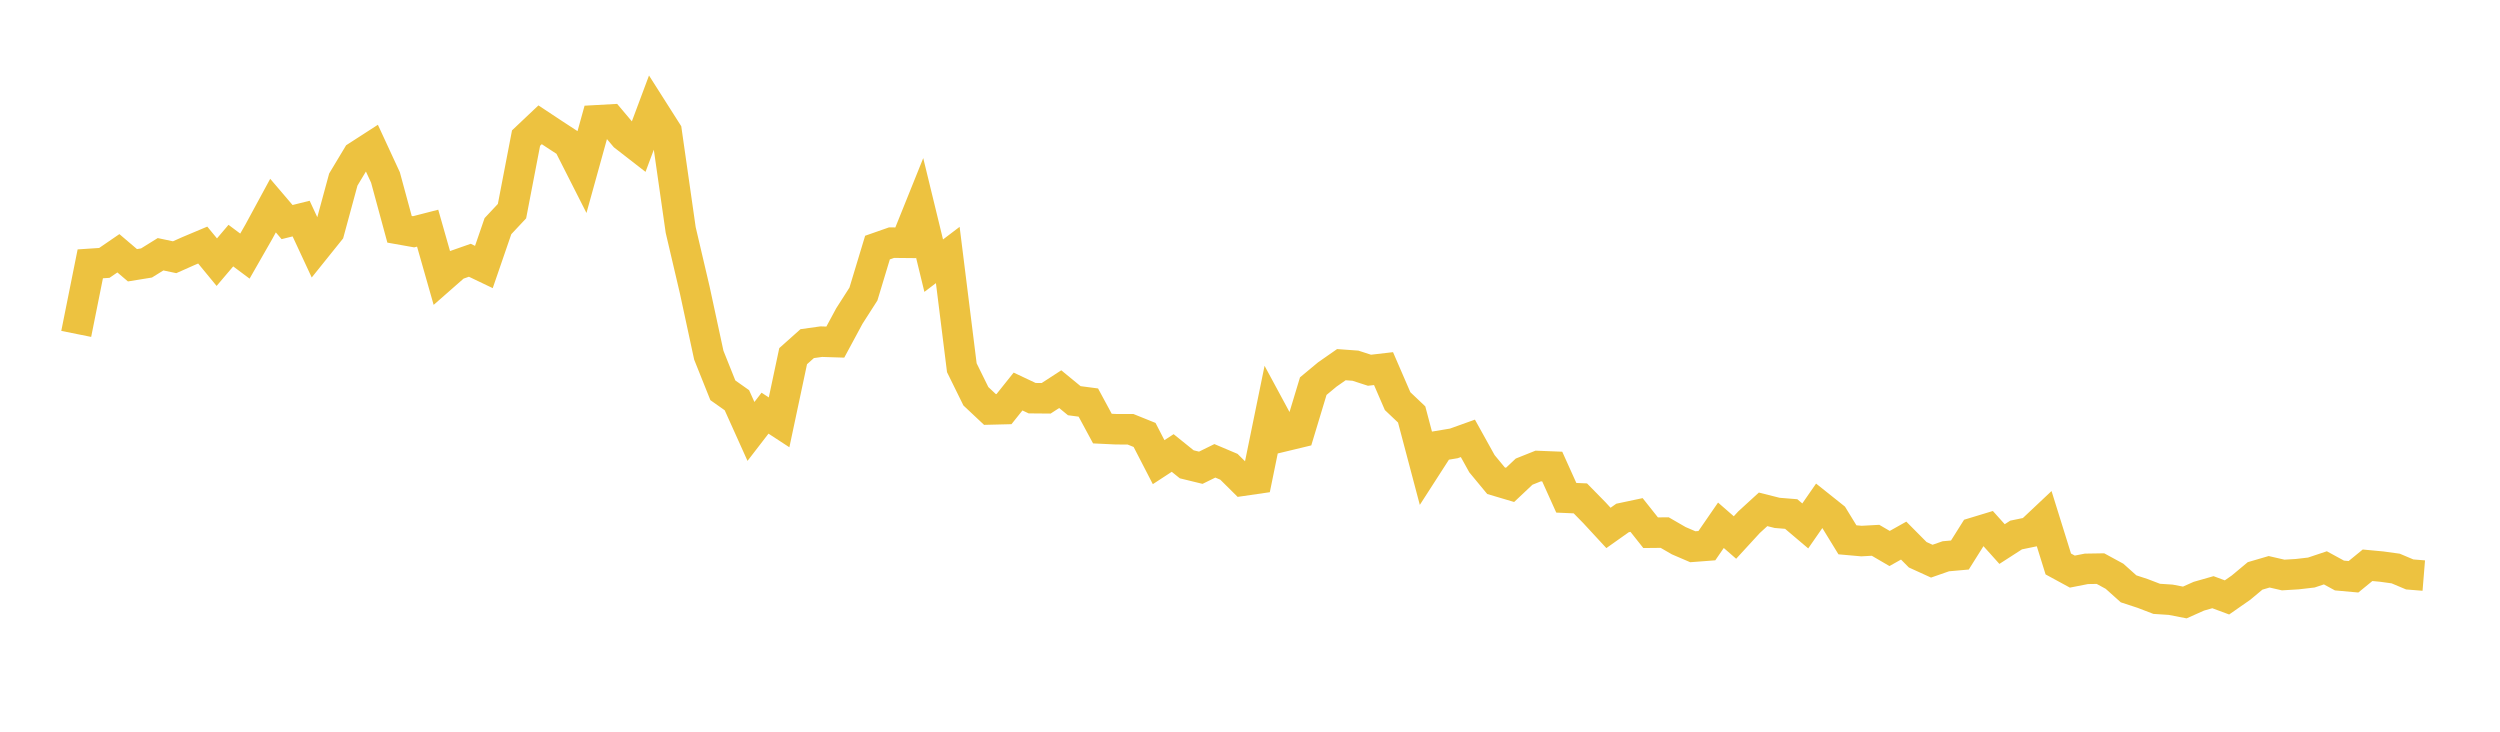<svg width="164" height="48" xmlns="http://www.w3.org/2000/svg" xmlns:xlink="http://www.w3.org/1999/xlink"><path fill="none" stroke="rgb(237,194,64)" stroke-width="2" d="M5,21.904L5.922,17.308L6.844,17.247L7.766,16.615L8.689,17.401L9.611,17.251L10.533,16.679L11.455,16.874L12.377,16.464L13.299,16.076L14.222,17.198L15.144,16.112L16.066,16.801L16.988,15.188L17.91,13.487L18.832,14.568L19.754,14.339L20.677,16.323L21.599,15.175L22.521,11.779L23.443,10.244L24.365,9.649L25.287,11.642L26.21,15.042L27.132,15.205L28.054,14.968L28.976,18.206L29.898,17.397L30.82,17.073L31.743,17.515L32.665,14.835L33.587,13.851L34.509,9.058L35.431,8.186L36.353,8.796L37.275,9.398L38.198,11.218L39.12,7.892L40.042,7.841L40.964,8.935L41.886,9.651L42.808,7.184L43.731,8.636L44.653,15.085L45.575,19.021L46.497,23.299L47.419,25.603L48.341,26.255L49.263,28.302L50.186,27.104L51.108,27.706L52.03,23.365L52.952,22.542L53.874,22.413L54.796,22.442L55.719,20.729L56.641,19.29L57.563,16.241L58.485,15.918L59.407,15.927L60.329,13.636L61.251,17.428L62.174,16.727L63.096,24.123L64.018,25.995L64.94,26.861L65.862,26.838L66.784,25.684L67.707,26.12L68.629,26.128L69.551,25.529L70.473,26.286L71.395,26.407L72.317,28.115L73.24,28.159L74.162,28.16L75.084,28.532L76.006,30.318L76.928,29.716L77.85,30.459L78.772,30.684L79.695,30.23L80.617,30.62L81.539,31.534L82.461,31.4L83.383,26.894L84.305,28.602L85.228,28.38L86.15,25.331L87.072,24.565L87.994,23.922L88.916,23.989L89.838,24.288L90.76,24.181L91.683,26.314L92.605,27.188L93.527,30.673L94.449,29.241L95.371,29.087L96.293,28.756L97.216,30.42L98.138,31.534L99.06,31.808L99.982,30.939L100.904,30.571L101.826,30.607L102.749,32.654L103.671,32.694L104.593,33.634L105.515,34.632L106.437,33.979L107.359,33.784L108.281,34.946L109.204,34.937L110.126,35.47L111.048,35.866L111.97,35.796L112.892,34.458L113.814,35.261L114.737,34.256L115.659,33.413L116.581,33.645L117.503,33.72L118.425,34.501L119.347,33.171L120.269,33.906L121.192,35.412L122.114,35.494L123.036,35.443L123.958,35.981L124.88,35.463L125.802,36.392L126.725,36.813L127.647,36.491L128.569,36.409L129.491,34.943L130.413,34.663L131.335,35.69L132.257,35.096L133.18,34.905L134.102,34.037L135.024,36.996L135.946,37.497L136.868,37.316L137.79,37.301L138.713,37.803L139.635,38.628L140.557,38.93L141.479,39.284L142.401,39.344L143.323,39.523L144.246,39.111L145.168,38.848L146.09,39.191L147.012,38.548L147.934,37.779L148.856,37.509L149.778,37.721L150.701,37.665L151.623,37.558L152.545,37.25L153.467,37.753L154.389,37.836L155.311,37.082L156.234,37.168L157.156,37.295L158.078,37.683L159,37.758"></path></svg>